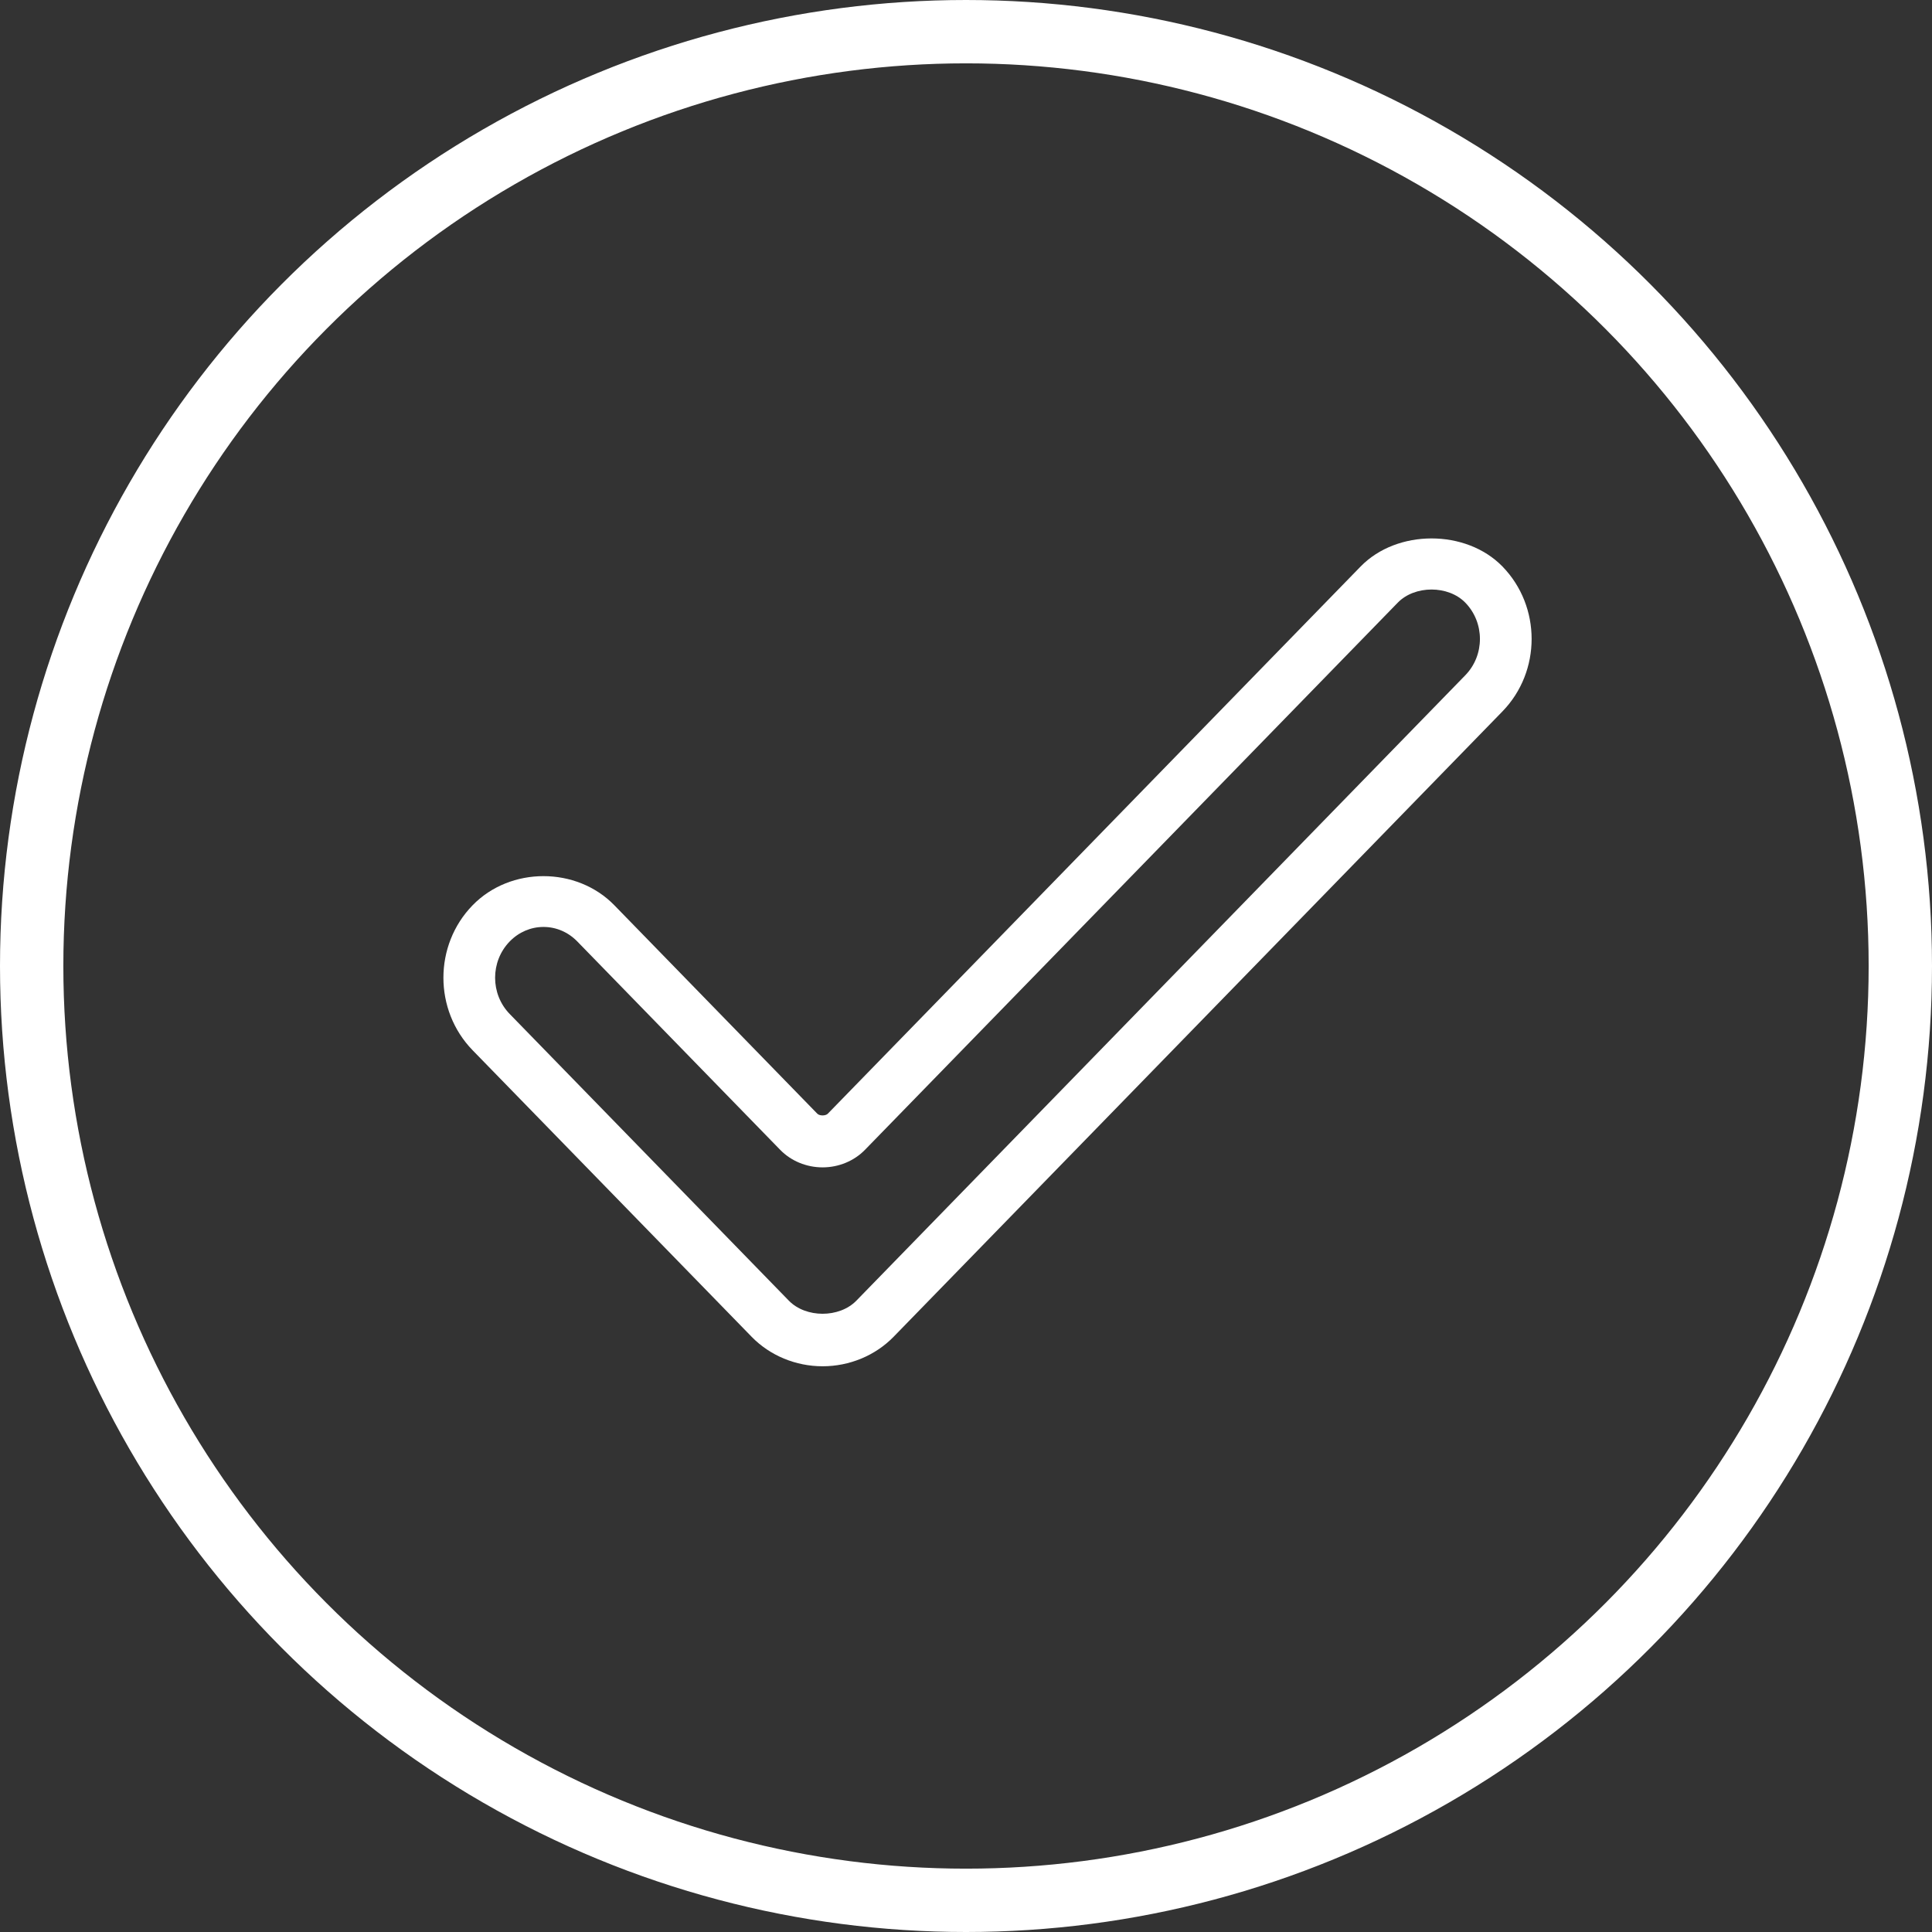 <?xml version="1.0" encoding="UTF-8"?>
<svg xmlns="http://www.w3.org/2000/svg" width="61" height="61" viewBox="0 0 61 61" fill="none">
  <rect x="0" y="0" width="61" height="61" fill="#333333" stroke="none"/>
  <circle cx="30.5" cy="30.5" r="29.5" stroke="white" stroke-width="2"></circle>
  <path d="M25.973 43.138C25.125 43.138 24.31 42.8 23.734 42.209L14.922 33.16C13.693 31.897 13.693 29.843 14.922 28.582C16.116 27.355 18.206 27.358 19.397 28.582L25.806 35.164C25.877 35.236 26.067 35.235 26.136 35.164L42.961 17.885C44.111 16.705 46.287 16.705 47.437 17.885C48.666 19.147 48.666 21.2 47.437 22.462L28.212 42.209C27.636 42.799 26.822 43.138 25.973 43.138L25.973 43.138ZM17.16 29.267C16.759 29.267 16.381 29.43 16.095 29.723C15.478 30.356 15.478 31.385 16.095 32.017L24.907 41.067C25.444 41.618 26.501 41.618 27.038 41.067L46.264 21.321C46.881 20.688 46.881 19.66 46.264 19.027C45.726 18.475 44.67 18.476 44.133 19.027L27.309 36.305C26.967 36.656 26.48 36.858 25.973 36.858C25.464 36.858 24.976 36.657 24.634 36.305L18.225 29.723C17.939 29.43 17.561 29.267 17.16 29.267Z" fill="white"></path>
</svg>
